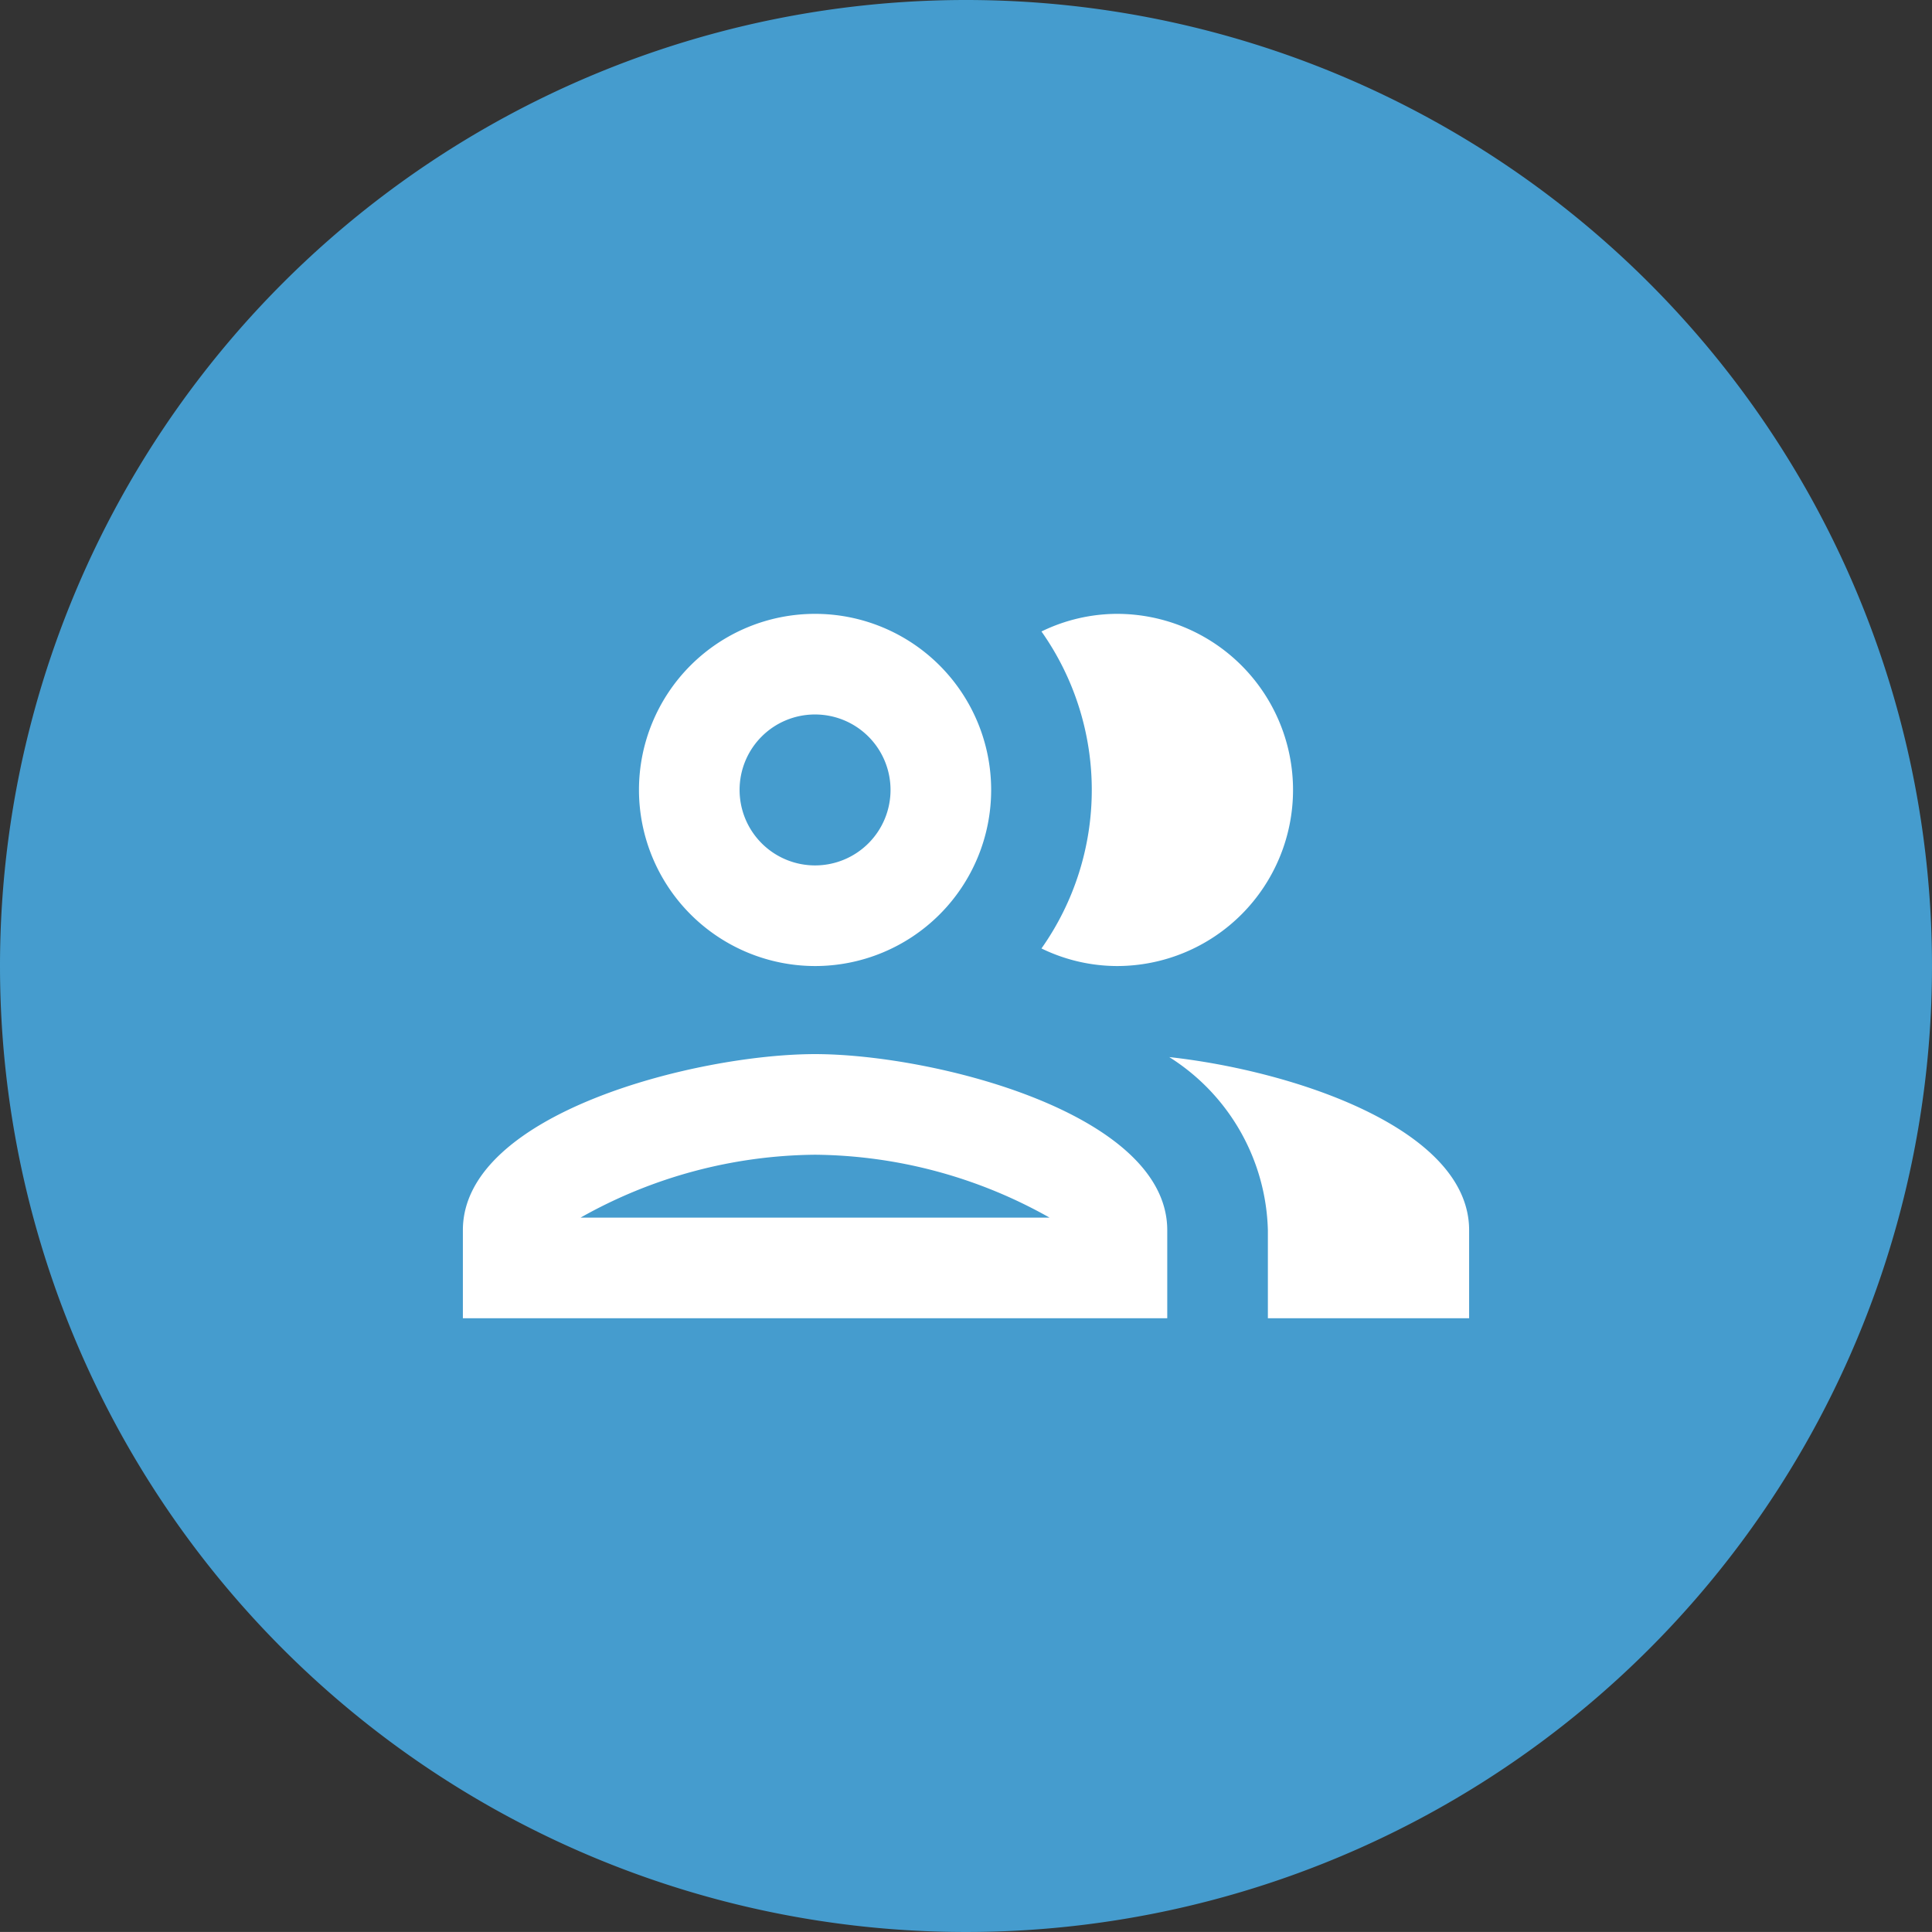 <svg xmlns="http://www.w3.org/2000/svg" width="48" height="47.999" viewBox="0 0 48 47.999">
  <rect x="0" y="0" width="48" height="47.999" fill="#333333" stroke="none"/>
  <g id="initial" transform="translate(-200 -5122.999)">
    <path id="Path_16266" data-name="Path 16266" d="M24,0A24,24,0,1,1,0,24,24,24,0,0,1,24,0Z" transform="translate(200 5122.999)" fill="#459cce"/>
    <path id="Path_57272" data-name="Path 57272" d="M10.75,15.938C7.825,15.938,2,17.4,2,20.313V22.5H19.5V20.313C19.5,17.4,13.675,15.938,10.75,15.938ZM4.925,20a12.052,12.052,0,0,1,5.825-1.562A12.052,12.052,0,0,1,16.575,20Zm5.825-6.25A4.375,4.375,0,1,0,6.375,9.375,4.38,4.38,0,0,0,10.75,13.75Zm0-6.25A1.875,1.875,0,1,1,8.875,9.375,1.872,1.872,0,0,1,10.75,7.5Zm8.8,8.512a5.241,5.241,0,0,1,2.45,4.3V22.5h5V20.313C27,17.787,22.625,16.35,19.55,16.012Zm-1.3-2.262a4.375,4.375,0,0,0,0-8.75,4.307,4.307,0,0,0-1.875.438,6.827,6.827,0,0,1,0,7.875A4.307,4.307,0,0,0,18.25,13.75Z" transform="translate(209.5 5133.25)" fill="#fff"/>
  </g>
</svg>
